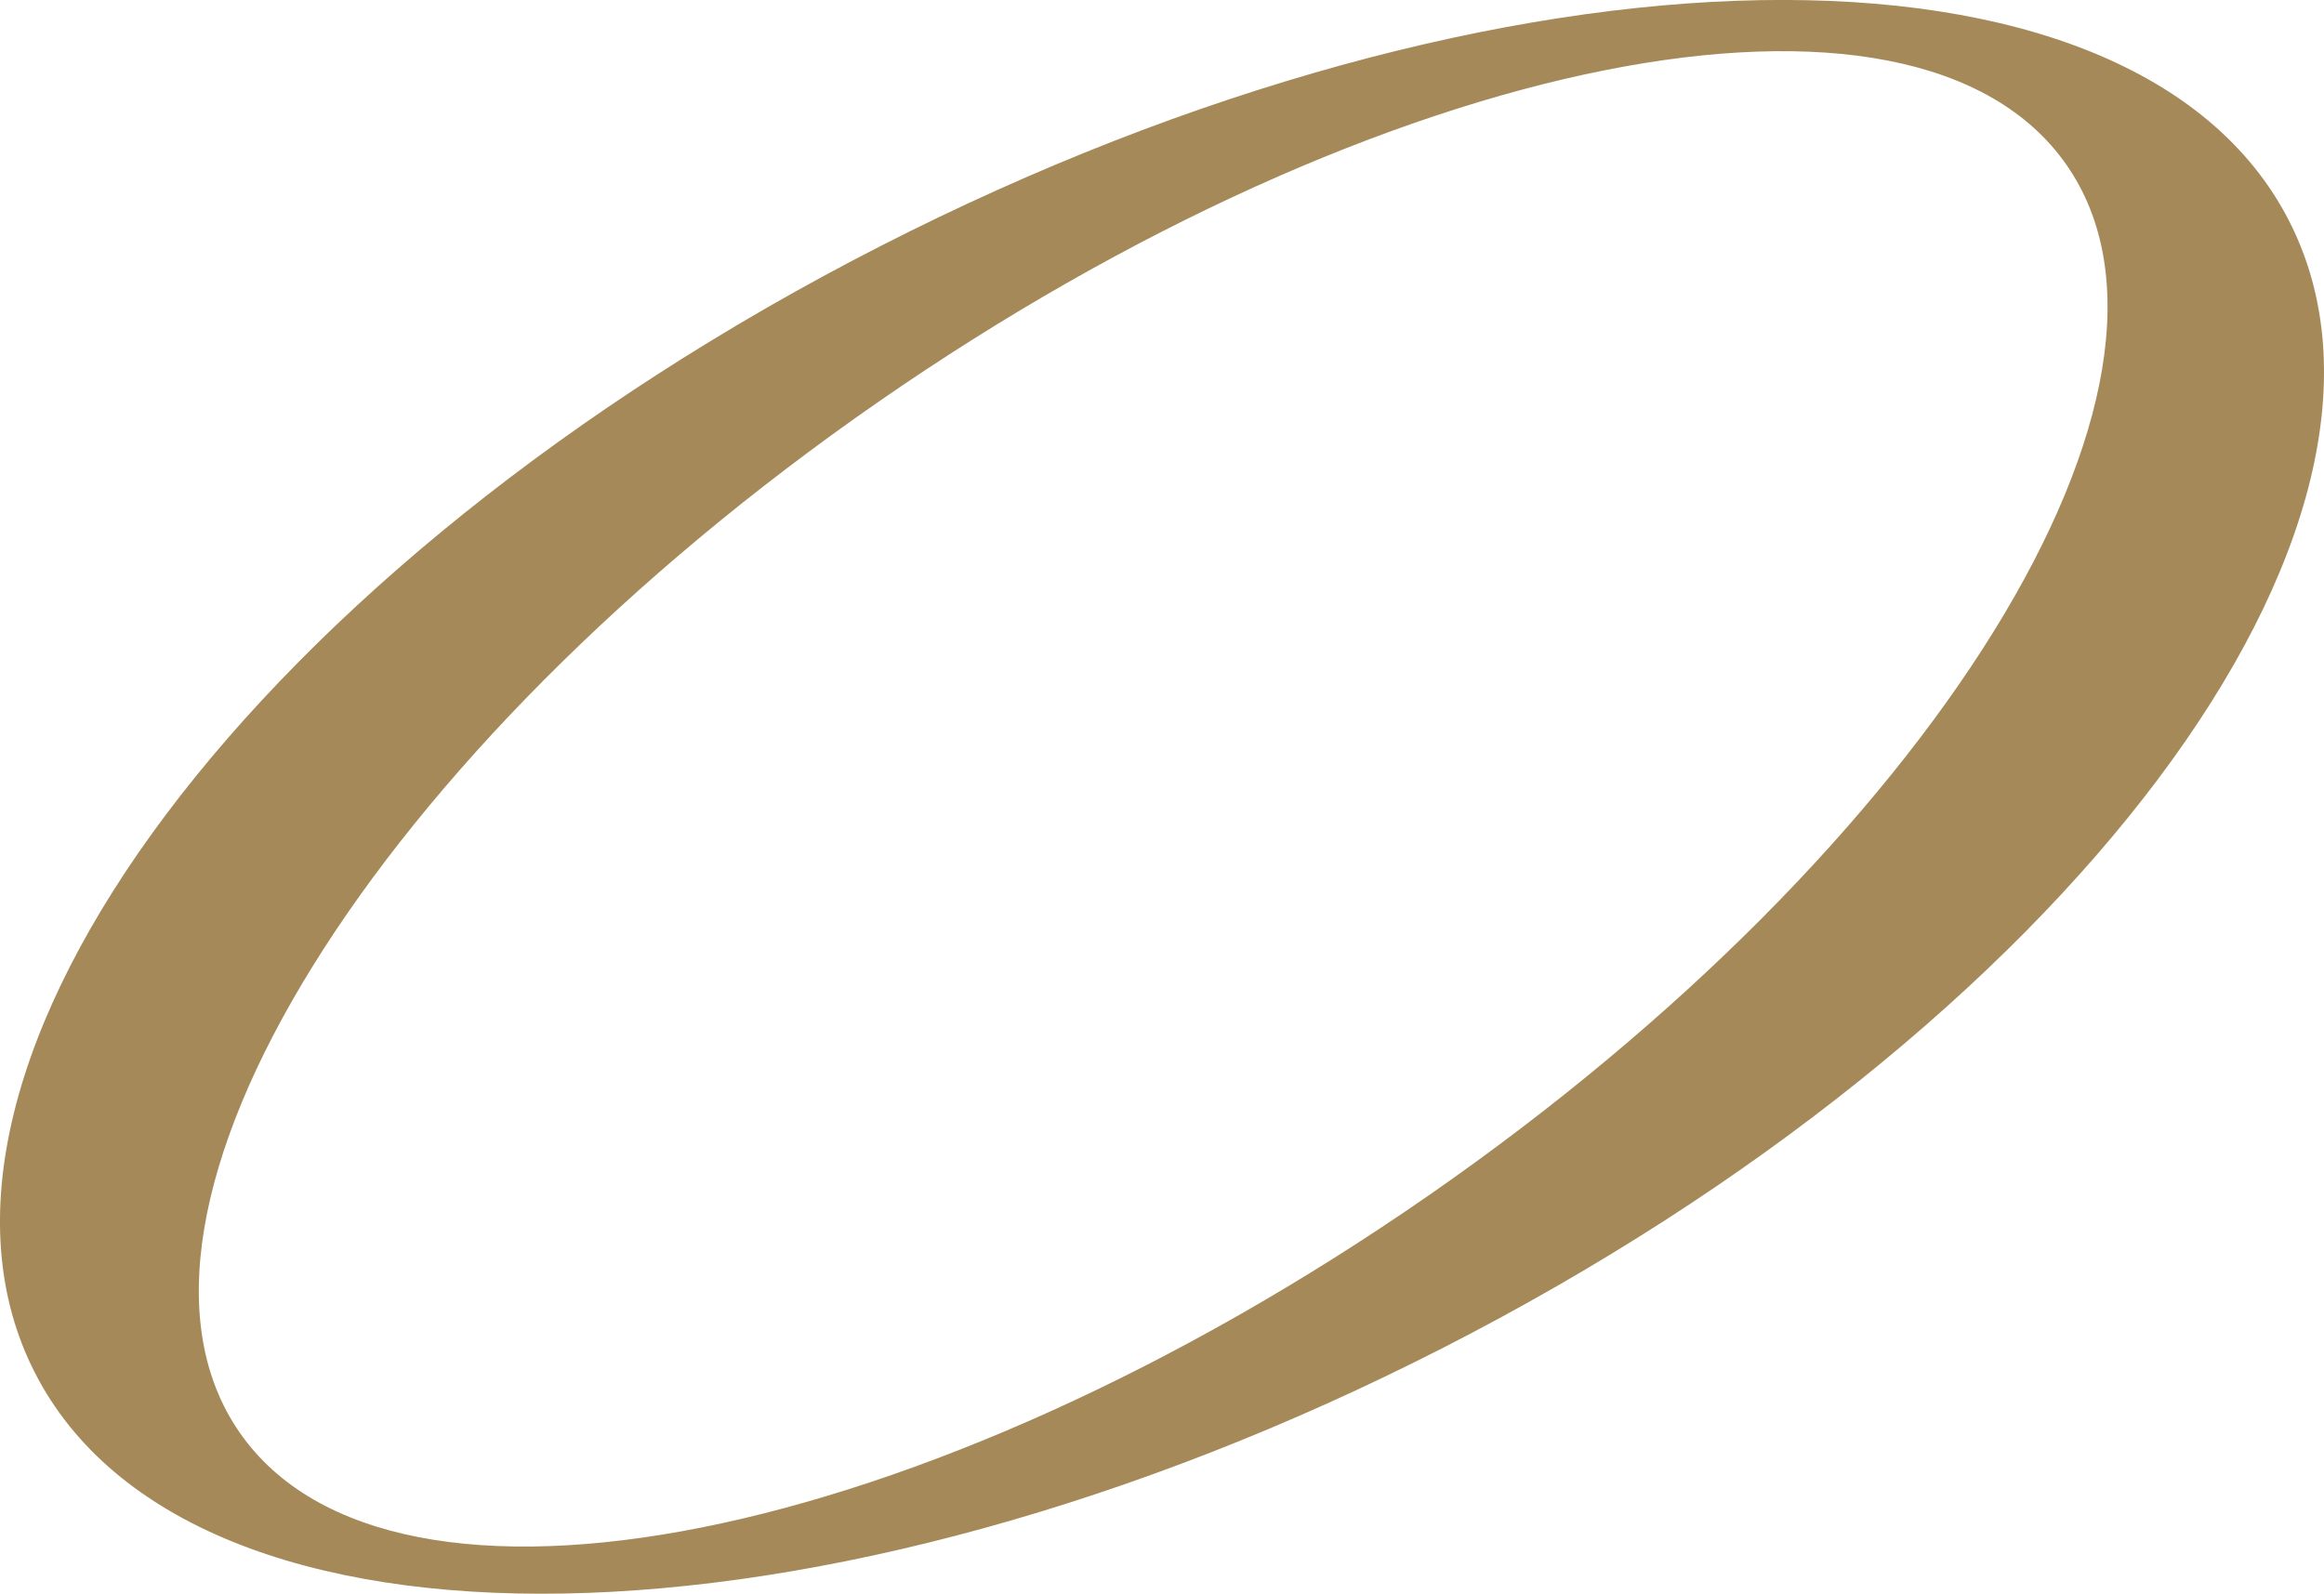 <?xml version="1.0" encoding="UTF-8"?> <svg xmlns="http://www.w3.org/2000/svg" id="_Слой_1" data-name="Слой 1" width="295" height="202.34" viewBox="0 0 295 202.34"><defs><style> .cls-1 { fill: #a58958; fill-rule: evenodd; stroke-width: 0px; } </style></defs><path class="cls-1" d="M4.43,174.28c19.73,38.62,99.79,37.19,178.8-3.19,79.02-40.38,127.08-104.42,107.34-143.04-19.74-38.62-99.78-37.19-178.8,3.19C32.75,71.62-15.31,135.66,4.43,174.28ZM30.42,181.87c19.3,27.82,86.86,14.34,150.91-30.09,64.04-44.43,100.31-103,81.01-130.81-19.3-27.81-86.85-14.34-150.9,30.09C47.39,95.49,11.12,154.06,30.42,181.87Z"></path></svg> 